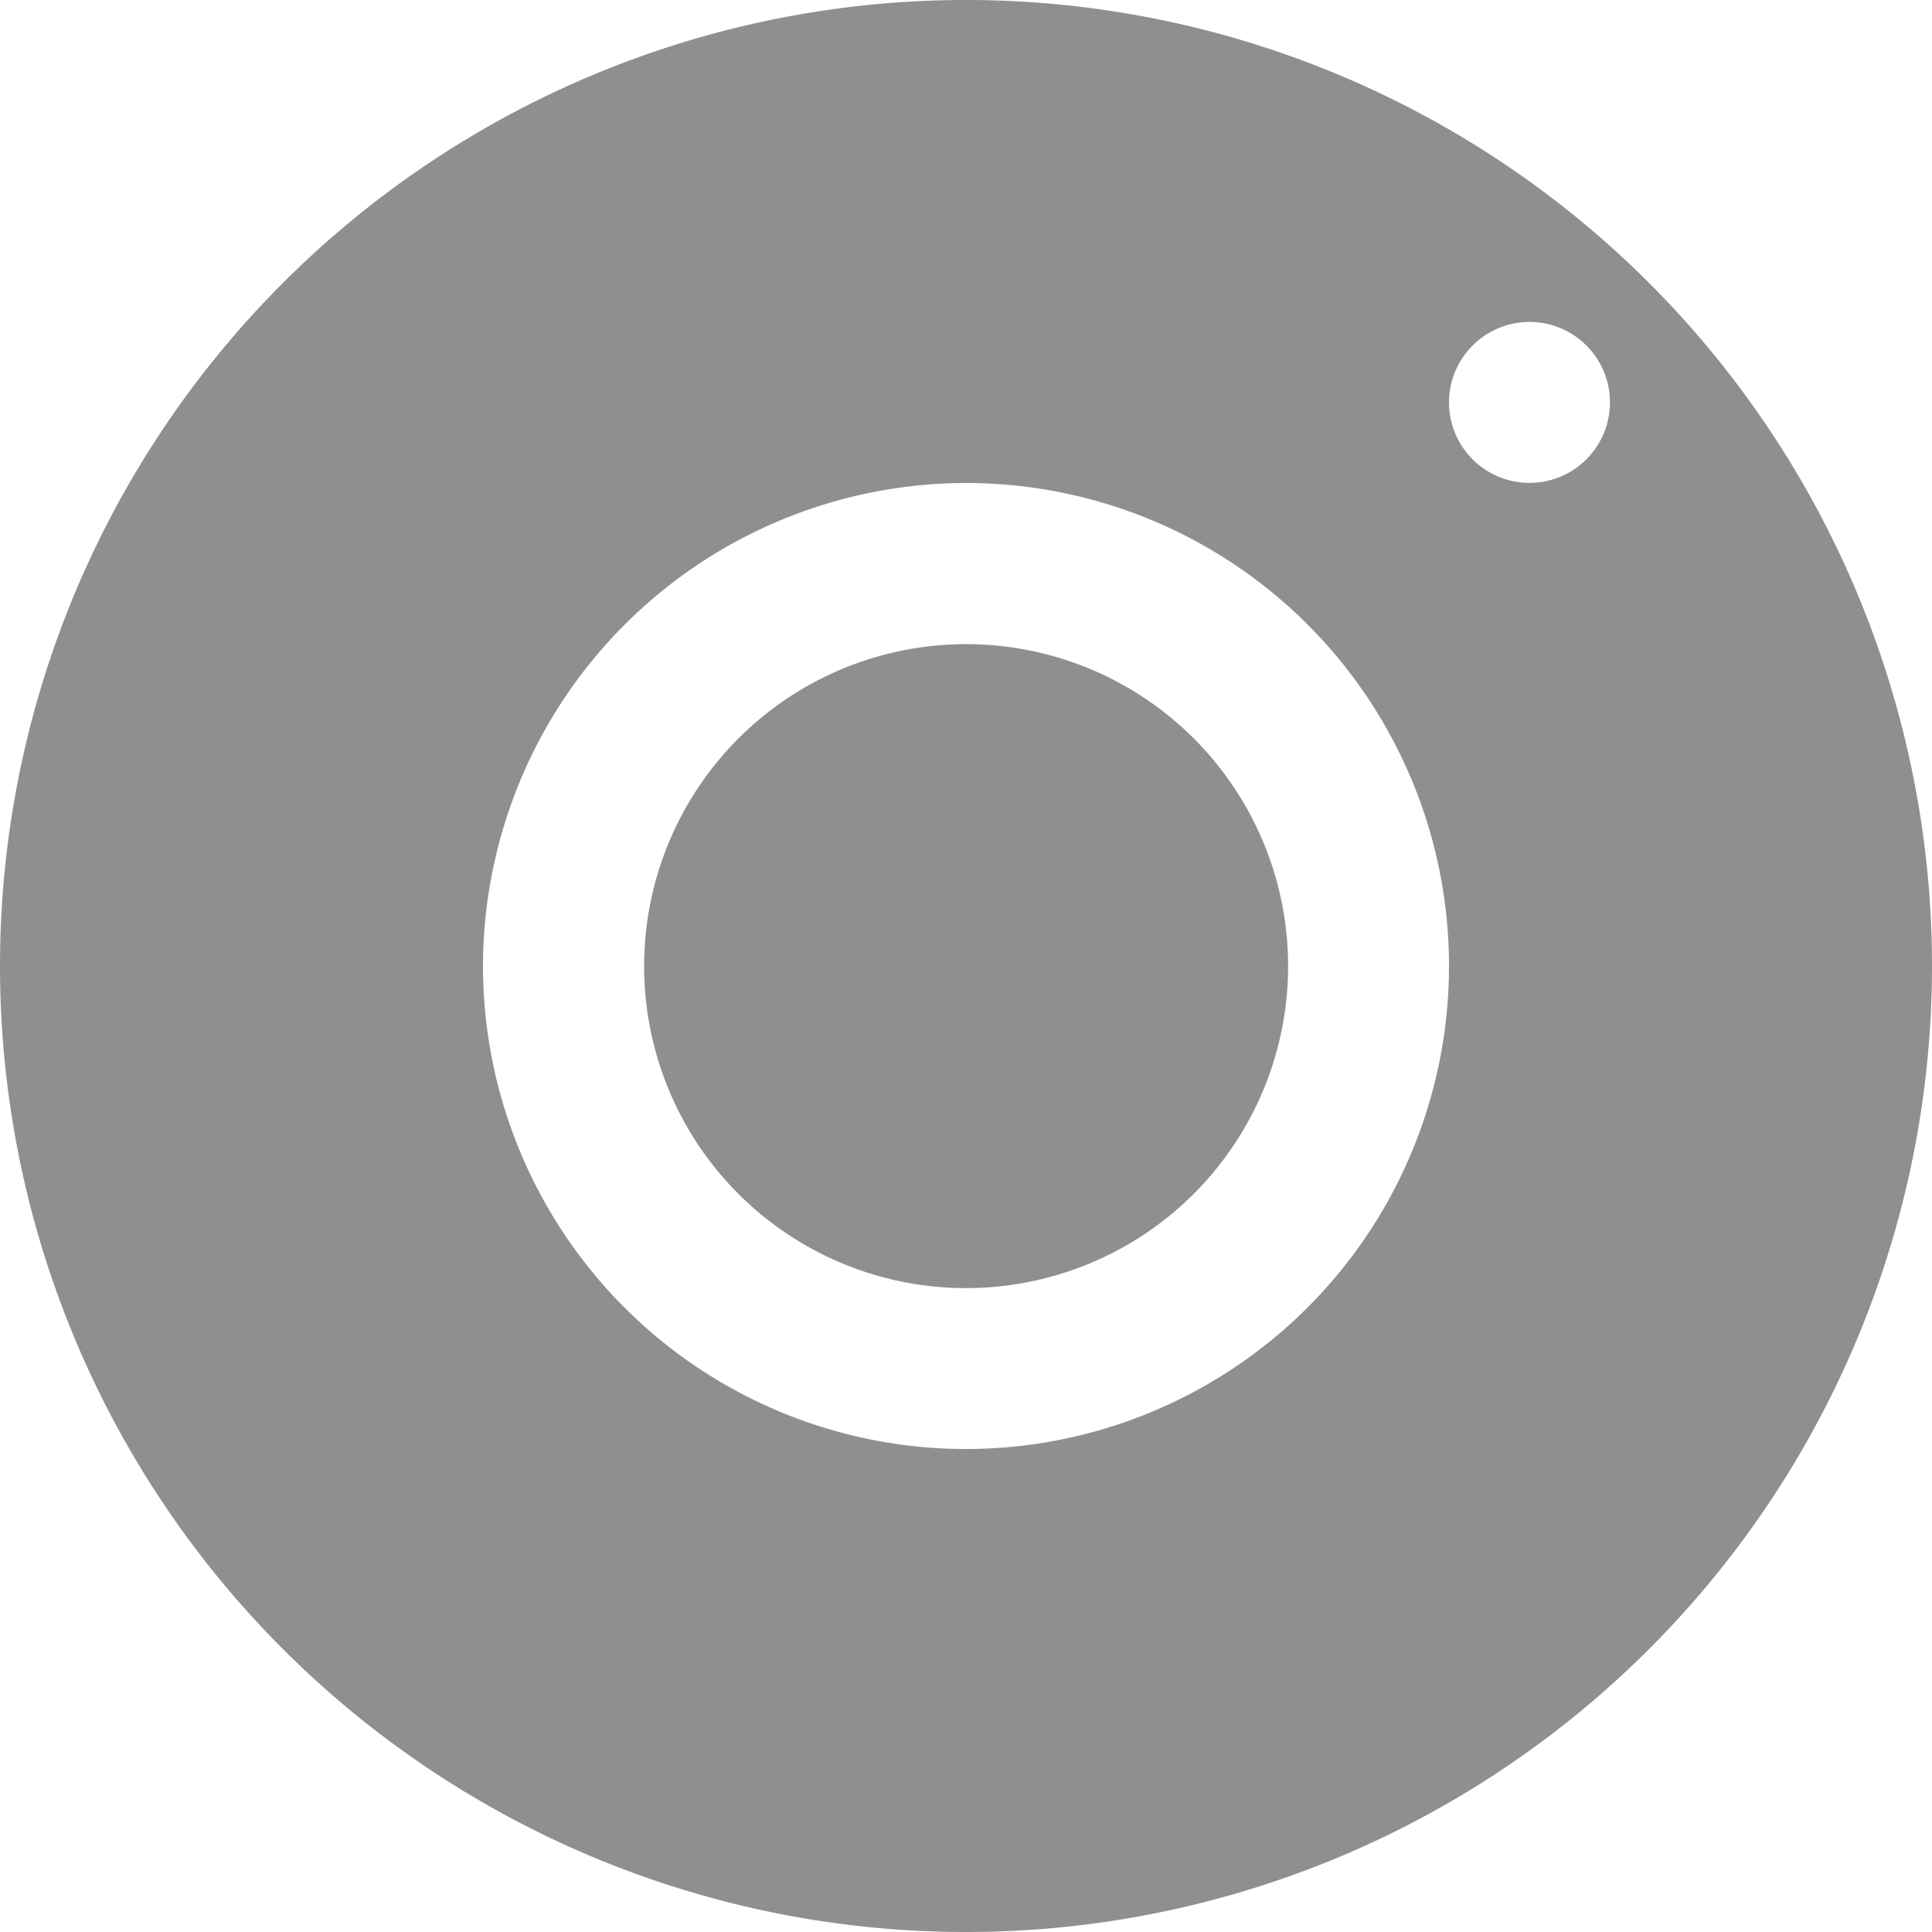 <svg id="Component_62_1" data-name="Component 62 – 1" xmlns="http://www.w3.org/2000/svg" width="32" height="32" viewBox="0 0 32 32">
  <path id="Intersection_1" data-name="Intersection 1" d="M16,32A16,16,0,1,1,32,16,16,16,0,0,1,16,32ZM8,16a8,8,0,1,0,8-8A8.011,8.011,0,0,0,8,16ZM24,6.666a1.333,1.333,0,1,0,1.333-1.334A1.335,1.335,0,0,0,24,6.666ZM10.669,16A5.333,5.333,0,1,1,16,21.335,5.33,5.33,0,0,1,10.669,16Z" fill="#8f8f8f"/>
</svg>
